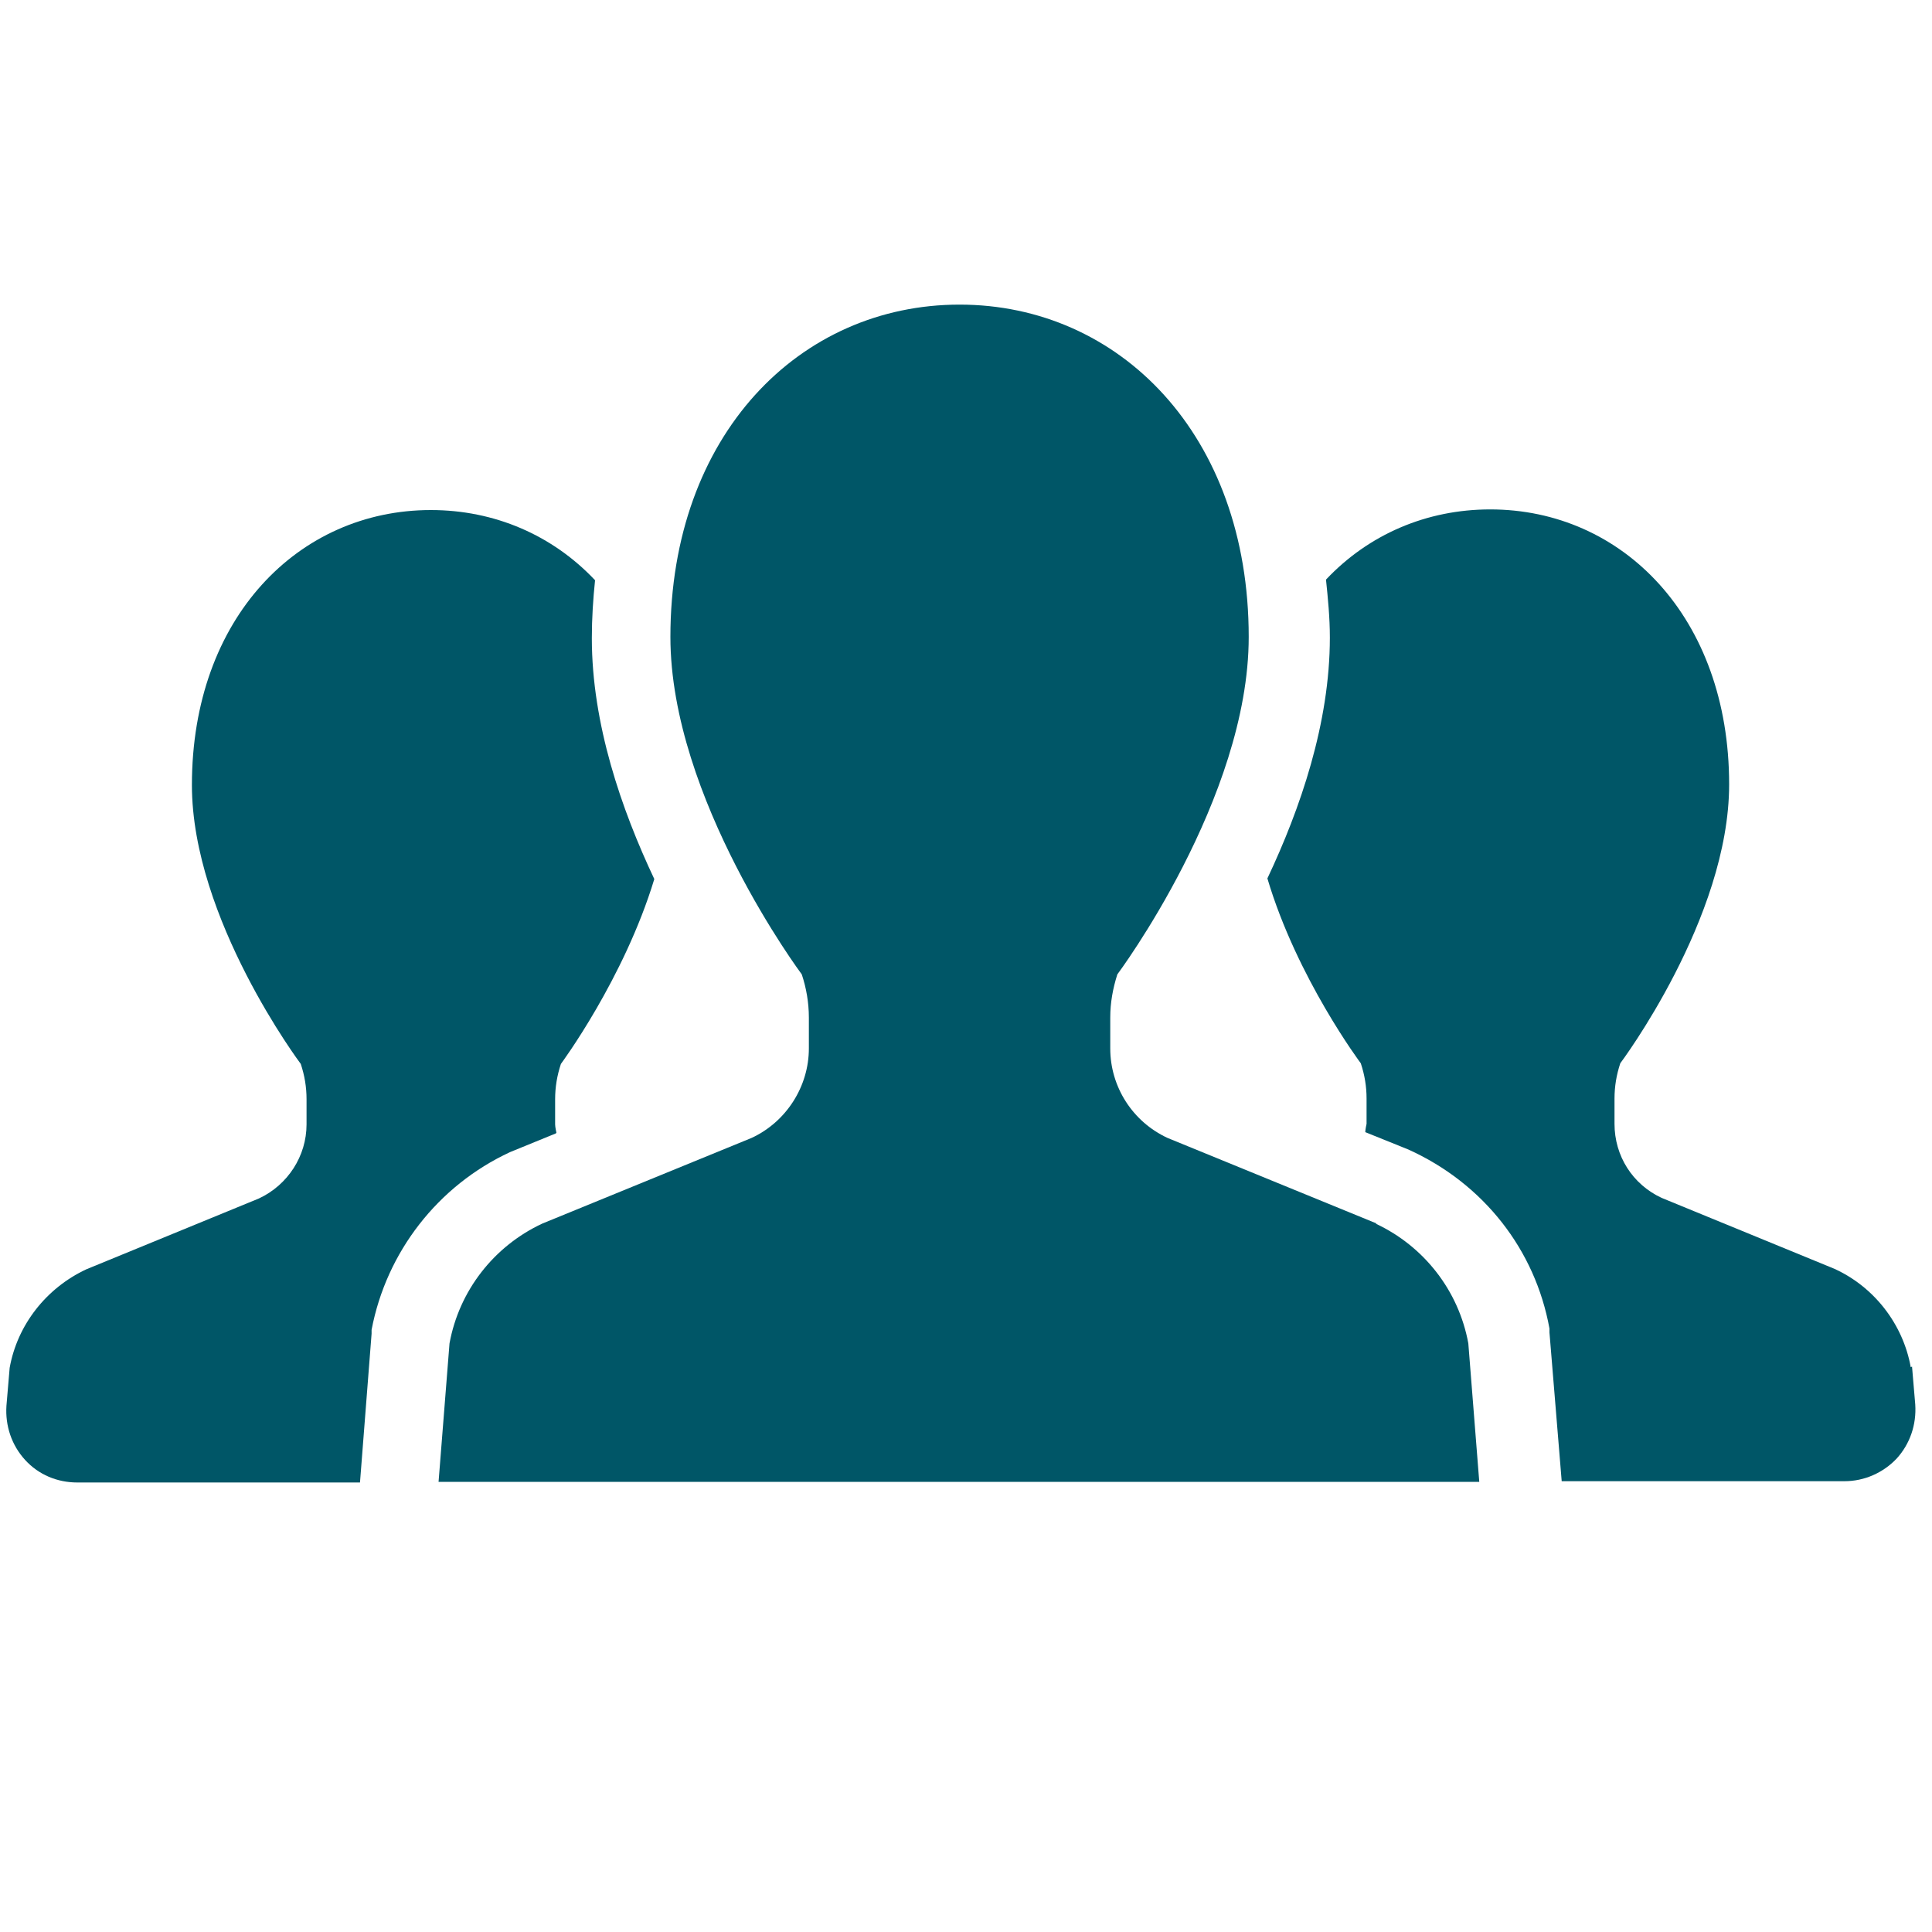 <?xml version="1.0" encoding="UTF-8"?>
<svg xmlns="http://www.w3.org/2000/svg" width="30" height="30" version="1.1" viewBox="0 0 30 30">
  <!-- Generator: Adobe Illustrator 28.6.0, SVG Export Plug-In . SVG Version: 1.2.0 Build 709)  -->
  <g>
    <g id="main">
      <g>
        <path d="M8.64,17.59s-.02-.09-.02-.13v-.39c0-.19.03-.37.09-.55,0,0,.98-1.32,1.45-2.87-.51-1.08-.97-2.41-.97-3.74,0-.31.02-.61.05-.9-.66-.7-1.56-1.09-2.55-1.09-2.05,0-3.71,1.67-3.71,4.27,0,2.08,1.69,4.33,1.69,4.33.06.18.09.36.09.55v.39c0,.49-.29.94-.74,1.15l-2.68,1.1c-.62.29-1.07.86-1.19,1.53l-.05.59c-.02.31.08.61.29.84.21.23.5.35.81.35h4.39l.18-2.31v-.06c.23-1.21,1.03-2.24,2.15-2.76l.71-.29Z" fill="#005667"/>
        <path d="M29.67,21.23c-.12-.67-.57-1.25-1.19-1.53l-2.68-1.1c-.45-.21-.73-.65-.73-1.15v-.39c0-.19.03-.37.09-.55,0,0,1.69-2.25,1.69-4.33,0-2.6-1.66-4.27-3.71-4.27-.99,0-1.89.39-2.55,1.09.03.29.06.59.06.9,0,1.33-.46,2.66-.97,3.74.46,1.55,1.45,2.87,1.45,2.87.06.18.09.36.09.55v.39s-.02.09-.02.13l.67.27c1.17.53,1.97,1.56,2.19,2.78v.06s.19,2.31.19,2.31h4.39c.31,0,.6-.13.81-.35.21-.23.31-.53.29-.84l-.05-.59Z" fill="#005667"/>
        <path d="M21.38,19l-3.25-1.33c-.54-.25-.89-.79-.89-1.39v-.48c0-.23.04-.45.11-.67,0,0,2.04-2.73,2.04-5.24,0-3.14-2.01-5.16-4.49-5.16s-4.49,2.02-4.49,5.16c0,2.51,2.04,5.24,2.04,5.24.07.21.11.44.11.67v.48c0,.59-.35,1.14-.89,1.39l-3.25,1.33c-.75.35-1.29,1.04-1.44,1.86l-.17,2.15h16.16l-.17-2.15c-.15-.82-.69-1.51-1.44-1.86Z" fill="#005667"/>
      </g>
    </g>
  </g>
</svg>